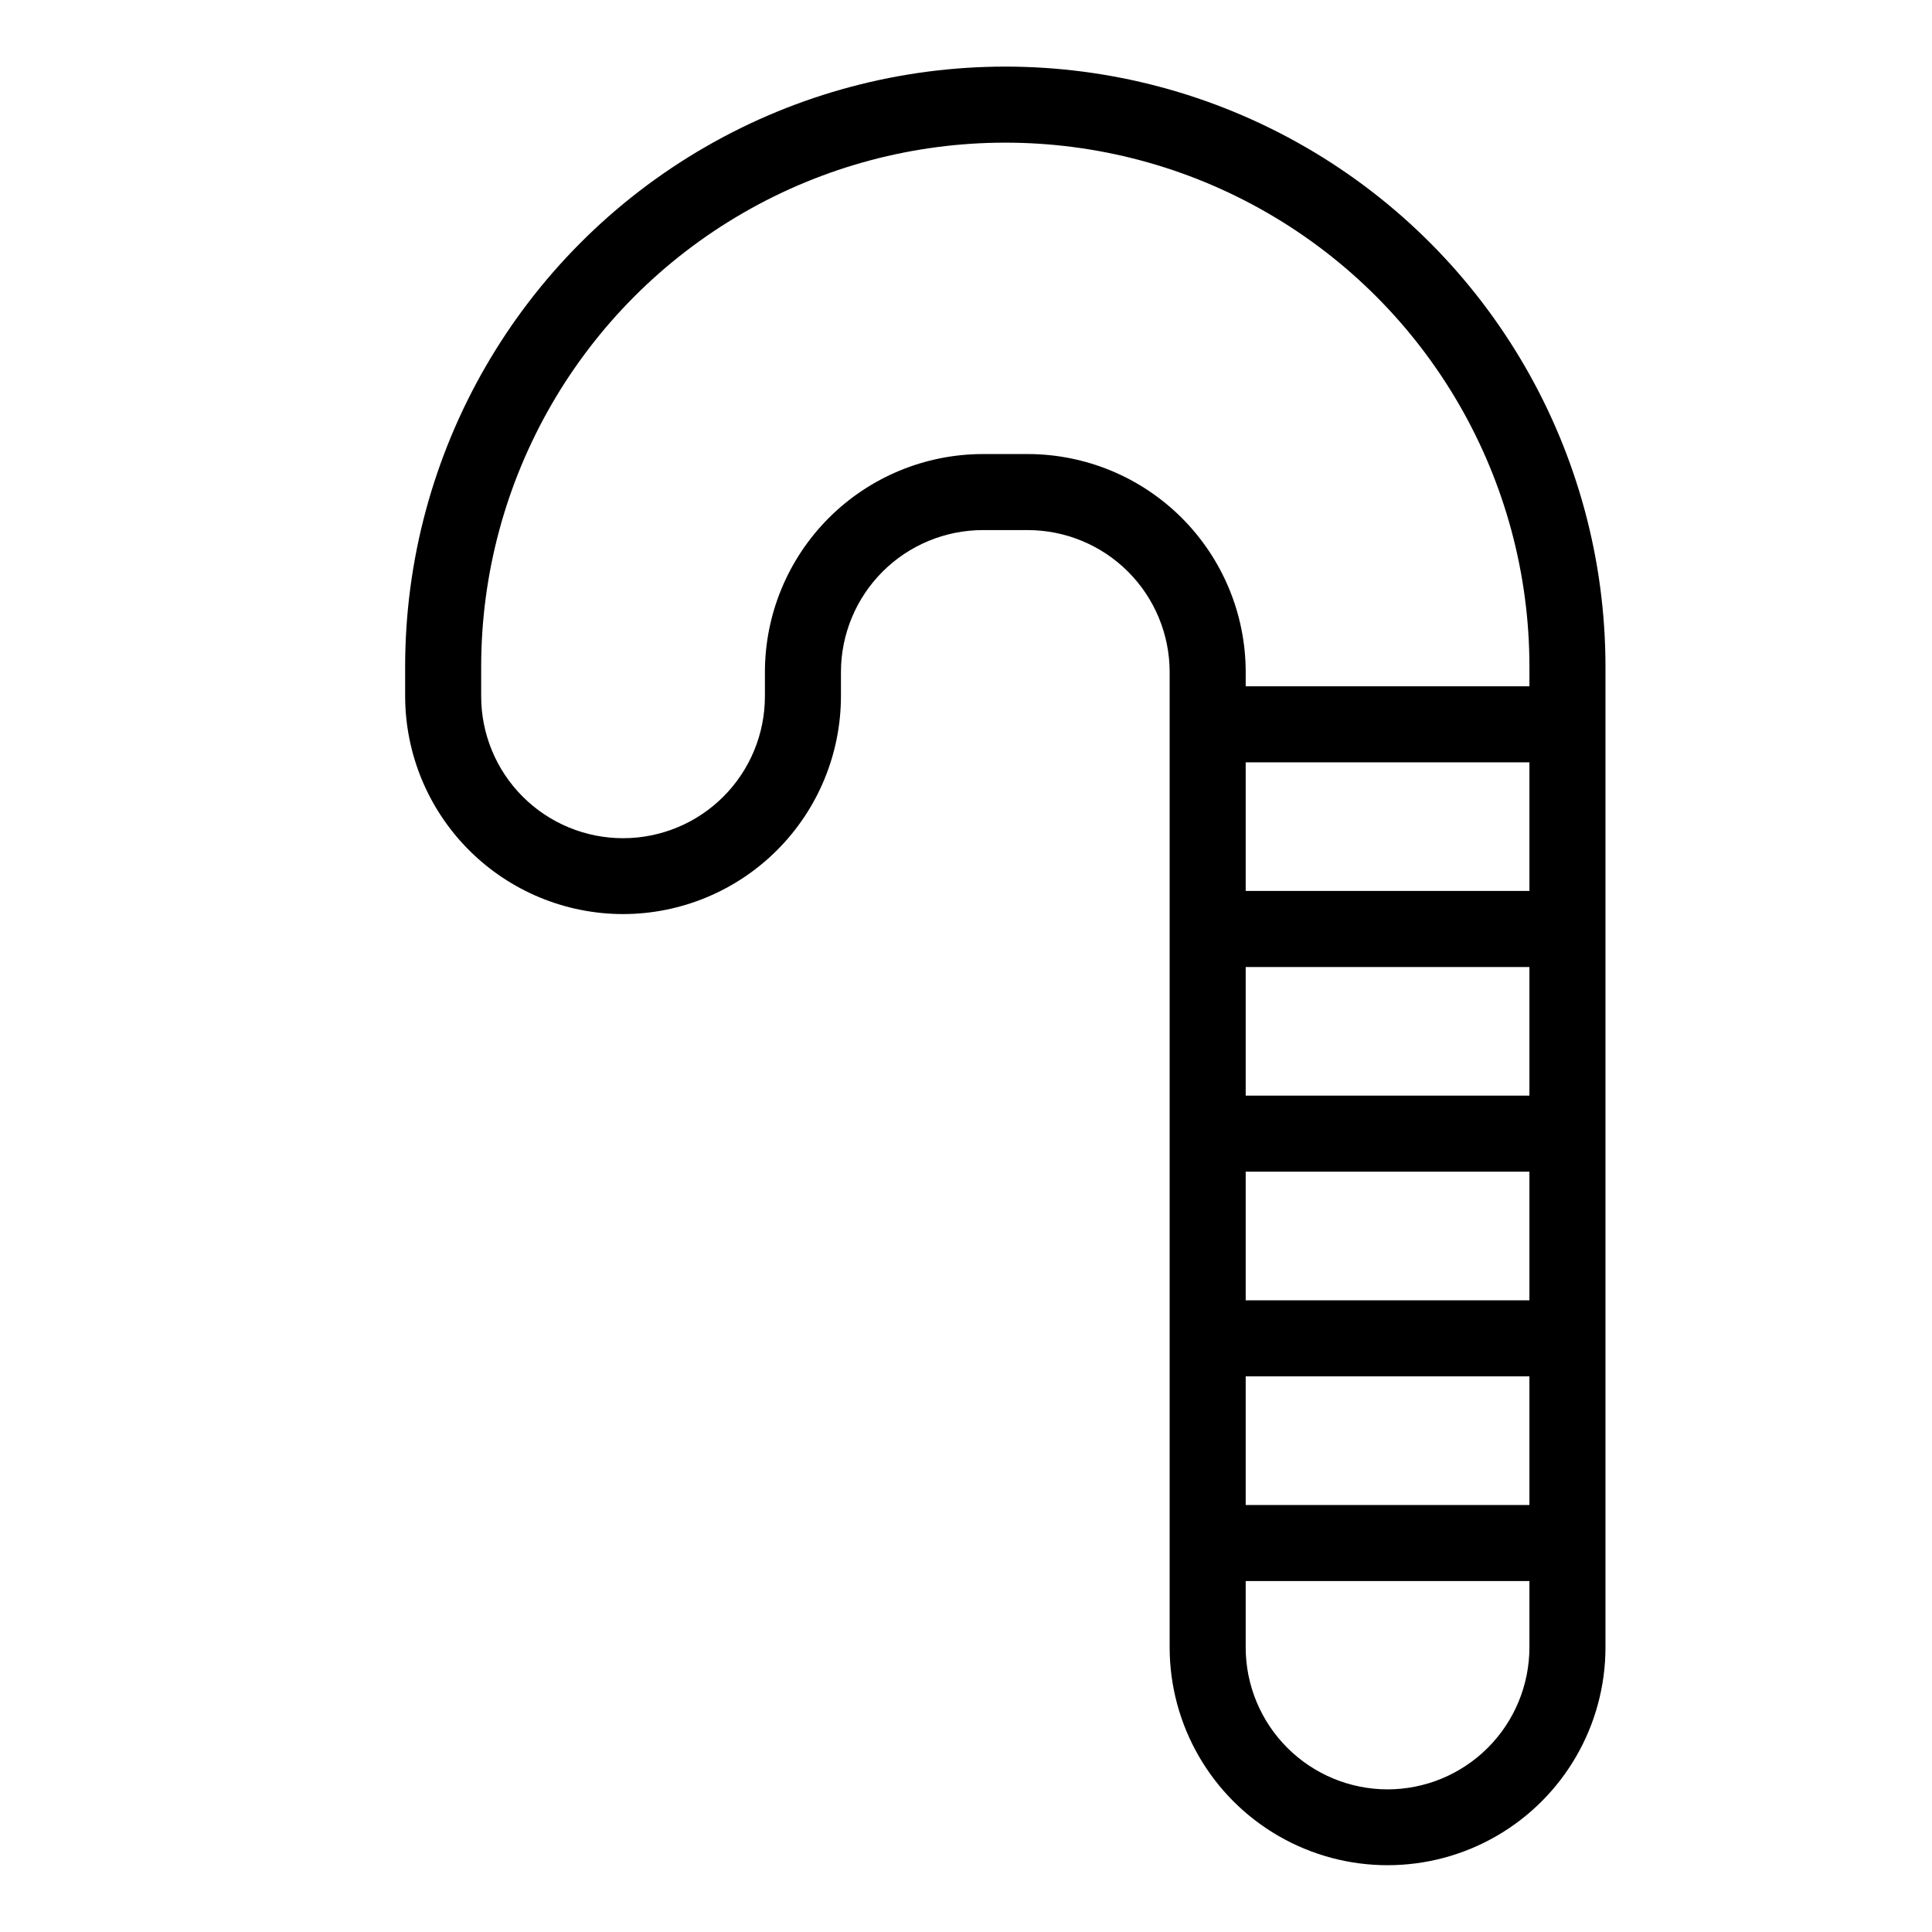 <?xml version="1.0" encoding="UTF-8"?>
<!-- Uploaded to: SVG Repo, www.svgrepo.com, Generator: SVG Repo Mixer Tools -->
<svg fill="#000000" width="800px" height="800px" version="1.1" viewBox="144 144 512 512" xmlns="http://www.w3.org/2000/svg">
 <path d="m309.11 386.24c15.312-0.016 29.992-6.106 40.816-16.934 10.828-10.824 16.918-25.504 16.934-40.812v-6.418c0.012-9.969 3.977-19.523 11.023-26.574 7.051-7.047 16.605-11.012 26.574-11.023h11.918c9.969 0.012 19.523 3.977 26.57 11.023 7.047 7.051 11.012 16.605 11.023 26.574v258.53-0.004c0.02 20.621 11.031 39.664 28.891 49.969 17.859 10.305 39.855 10.305 57.719 0 17.859-10.305 28.867-29.348 28.887-49.969v-259.9c0-56.824-30.312-109.33-79.523-137.74-49.211-28.414-109.84-28.414-159.05 0-49.211 28.41-79.527 80.918-79.527 137.74v7.793c0.02 15.309 6.109 29.988 16.934 40.812 10.824 10.828 25.504 16.918 40.812 16.934zm240.2 102.36h-75.191v-34.09h75.191zm0-54.242h-75.191v-34.09h75.191zm-75.191 74.395h75.191v34.09h-75.191zm75.191-128.64h-75.191v-34.09h75.191zm-37.594 238.09c-9.969-0.012-19.523-3.977-26.574-11.023-7.047-7.051-11.012-16.605-11.023-26.574v-17.609h75.191v17.609c-0.012 9.969-3.977 19.523-11.023 26.574-7.047 7.047-16.605 11.012-26.57 11.023zm-240.2-297.5c0-49.625 26.477-95.48 69.449-120.29 42.977-24.812 95.926-24.812 138.9 0 42.977 24.809 69.449 70.664 69.449 120.29v5.172h-75.191v-3.797c-0.016-15.312-6.106-29.988-16.934-40.816-10.824-10.828-25.504-16.918-40.812-16.934h-11.918c-15.312 0.016-29.988 6.106-40.816 16.934-10.824 10.824-16.914 25.504-16.934 40.816v6.418c0.012 9.977-3.945 19.551-10.996 26.609-7.051 7.062-16.621 11.027-26.598 11.027-9.98 0-19.547-3.965-26.602-11.027-7.051-7.059-11.008-16.633-10.996-26.609z"/>
</svg>